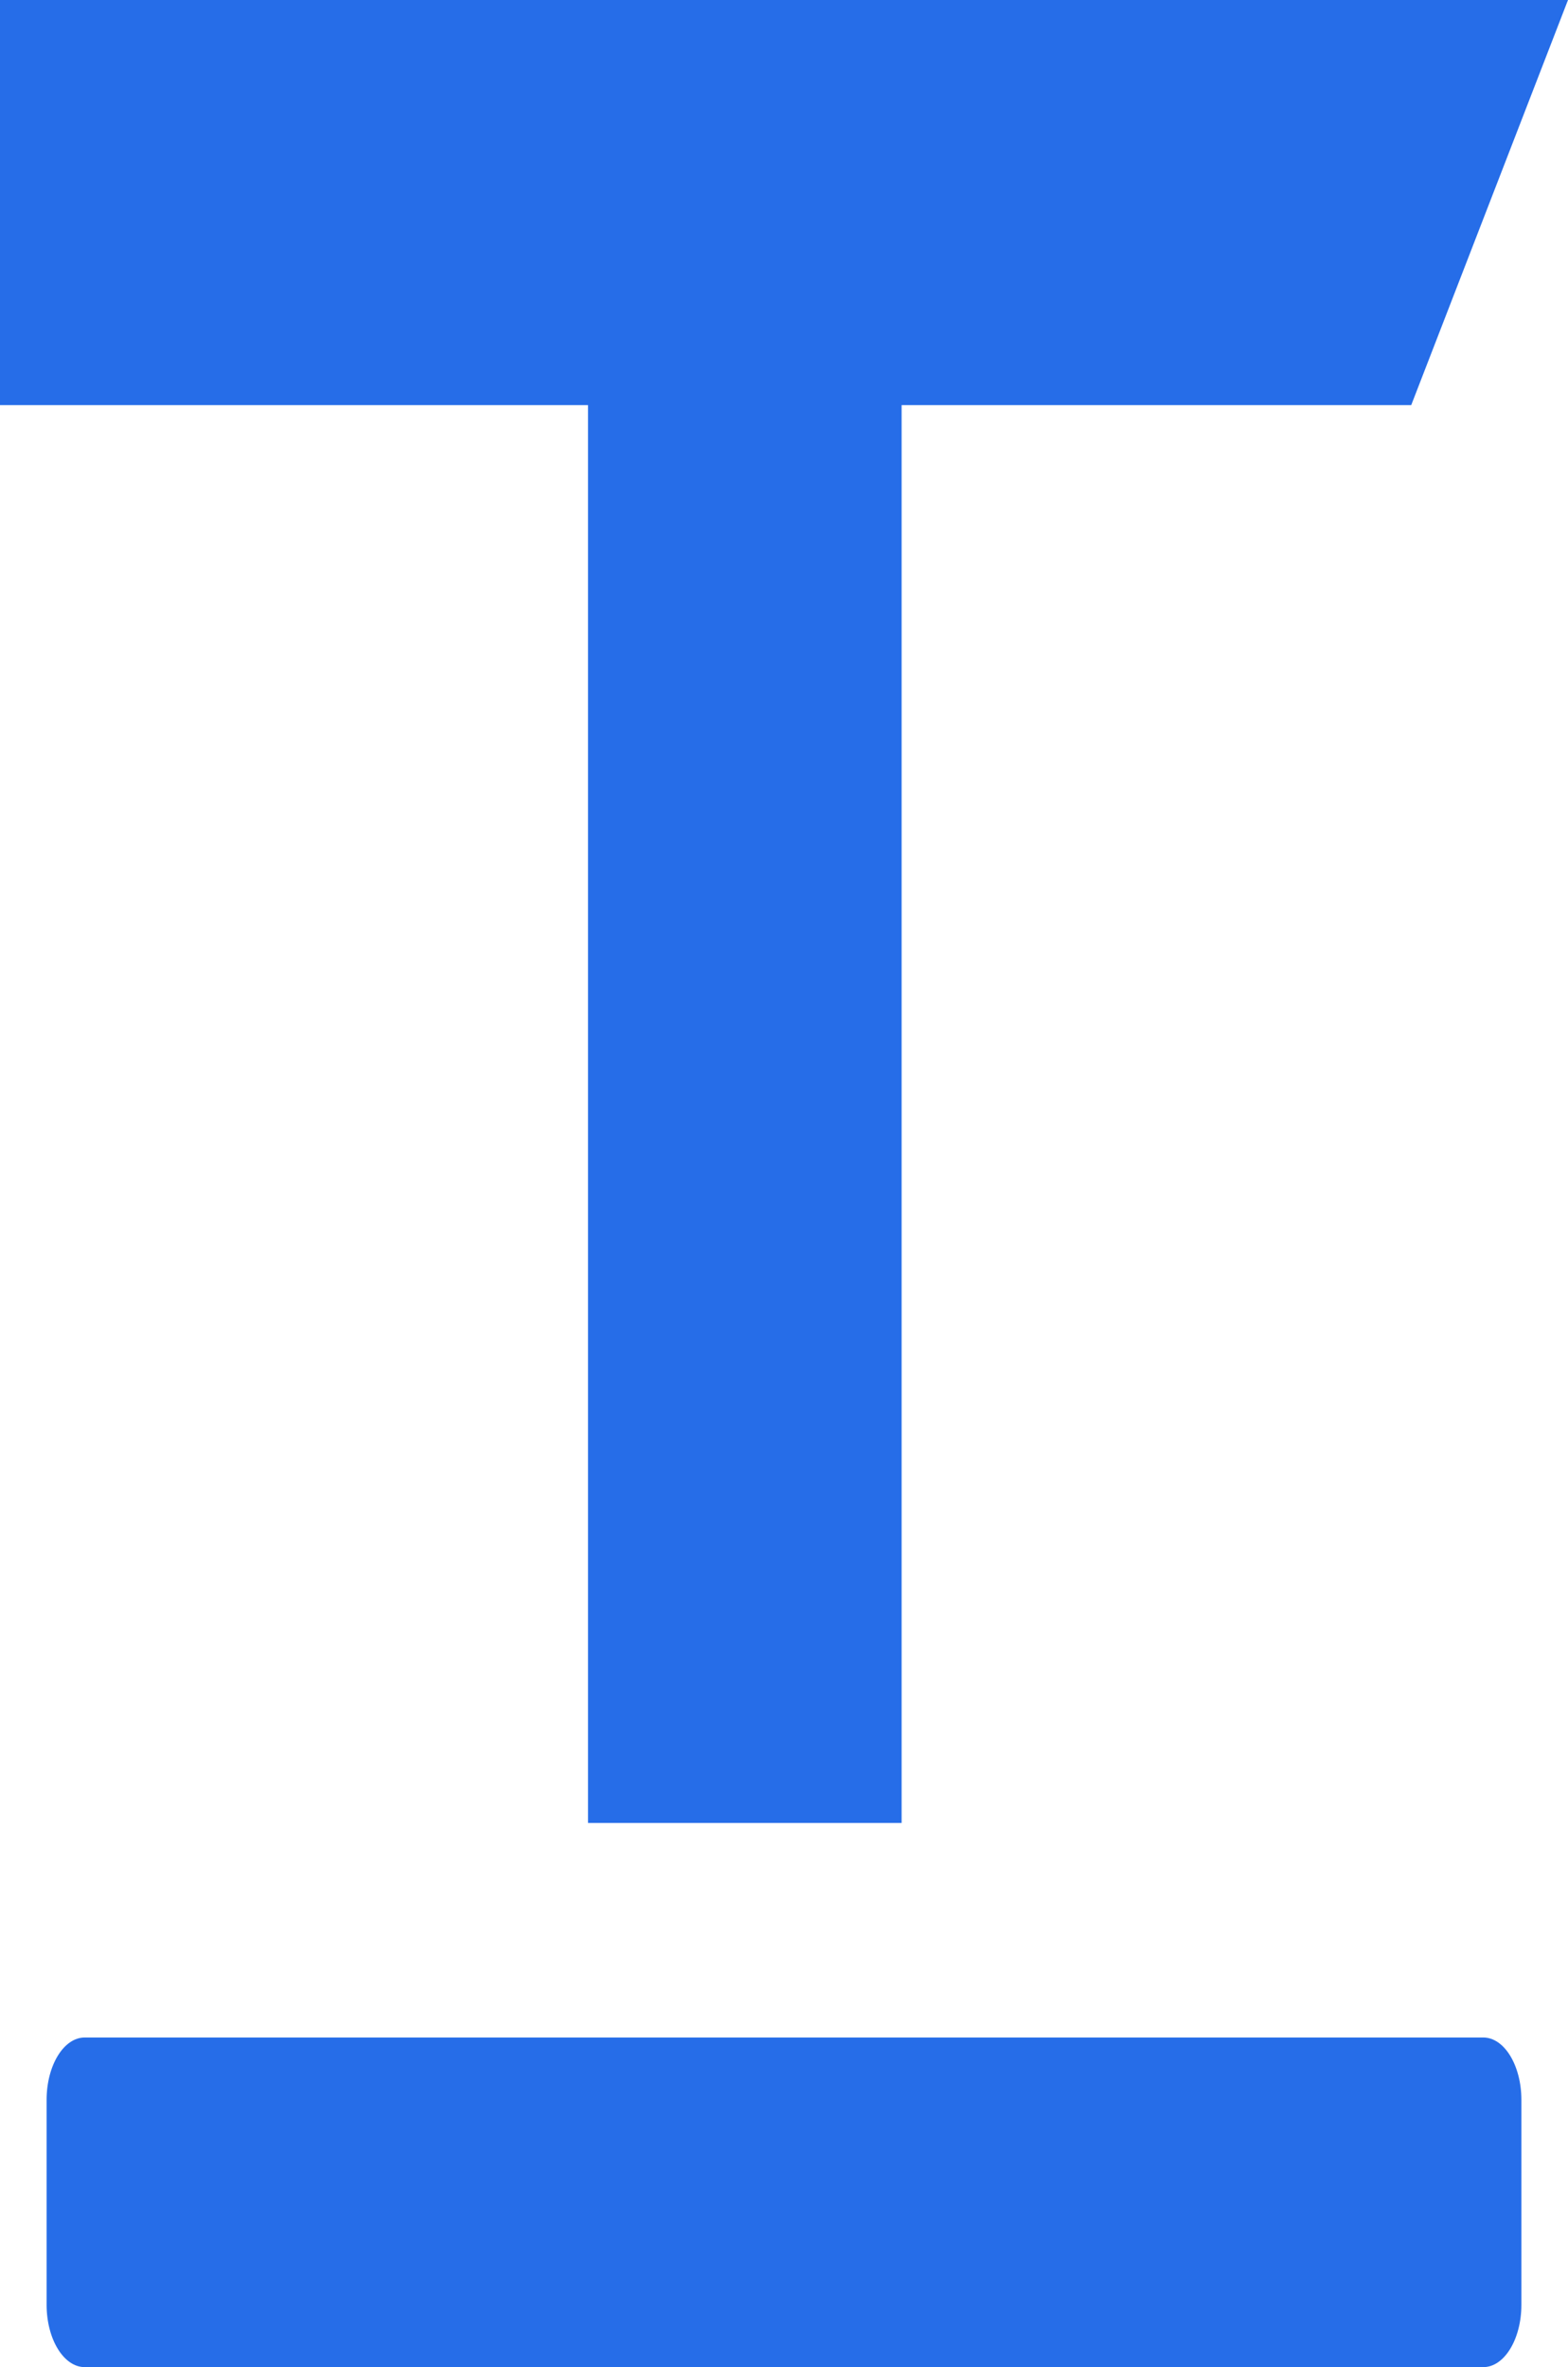 <svg xmlns="http://www.w3.org/2000/svg" width="26.914" height="40.61" viewBox="0 0 26.914 40.61"><g transform="translate(0 0)"><path d="M-53.541,819.945H-77.547c-.361,0-.654.48-.654,1.071v3.513c0,.591.293,1.071.654,1.071h24.006c.361,0,.654-.479.654-1.071v-3.513C-52.887,820.425-53.18,819.945-53.541,819.945Z" transform="translate(79.001 -784.99)" fill="#266de8"/><g transform="translate(0 0)"><path d="M-52.469,768.3l-2.691,6.95h-8.747v24.324H-69.29V775.25H-79.383V768.3Z" transform="translate(79.383 -768.3)" fill="#266de8"/></g></g></svg>